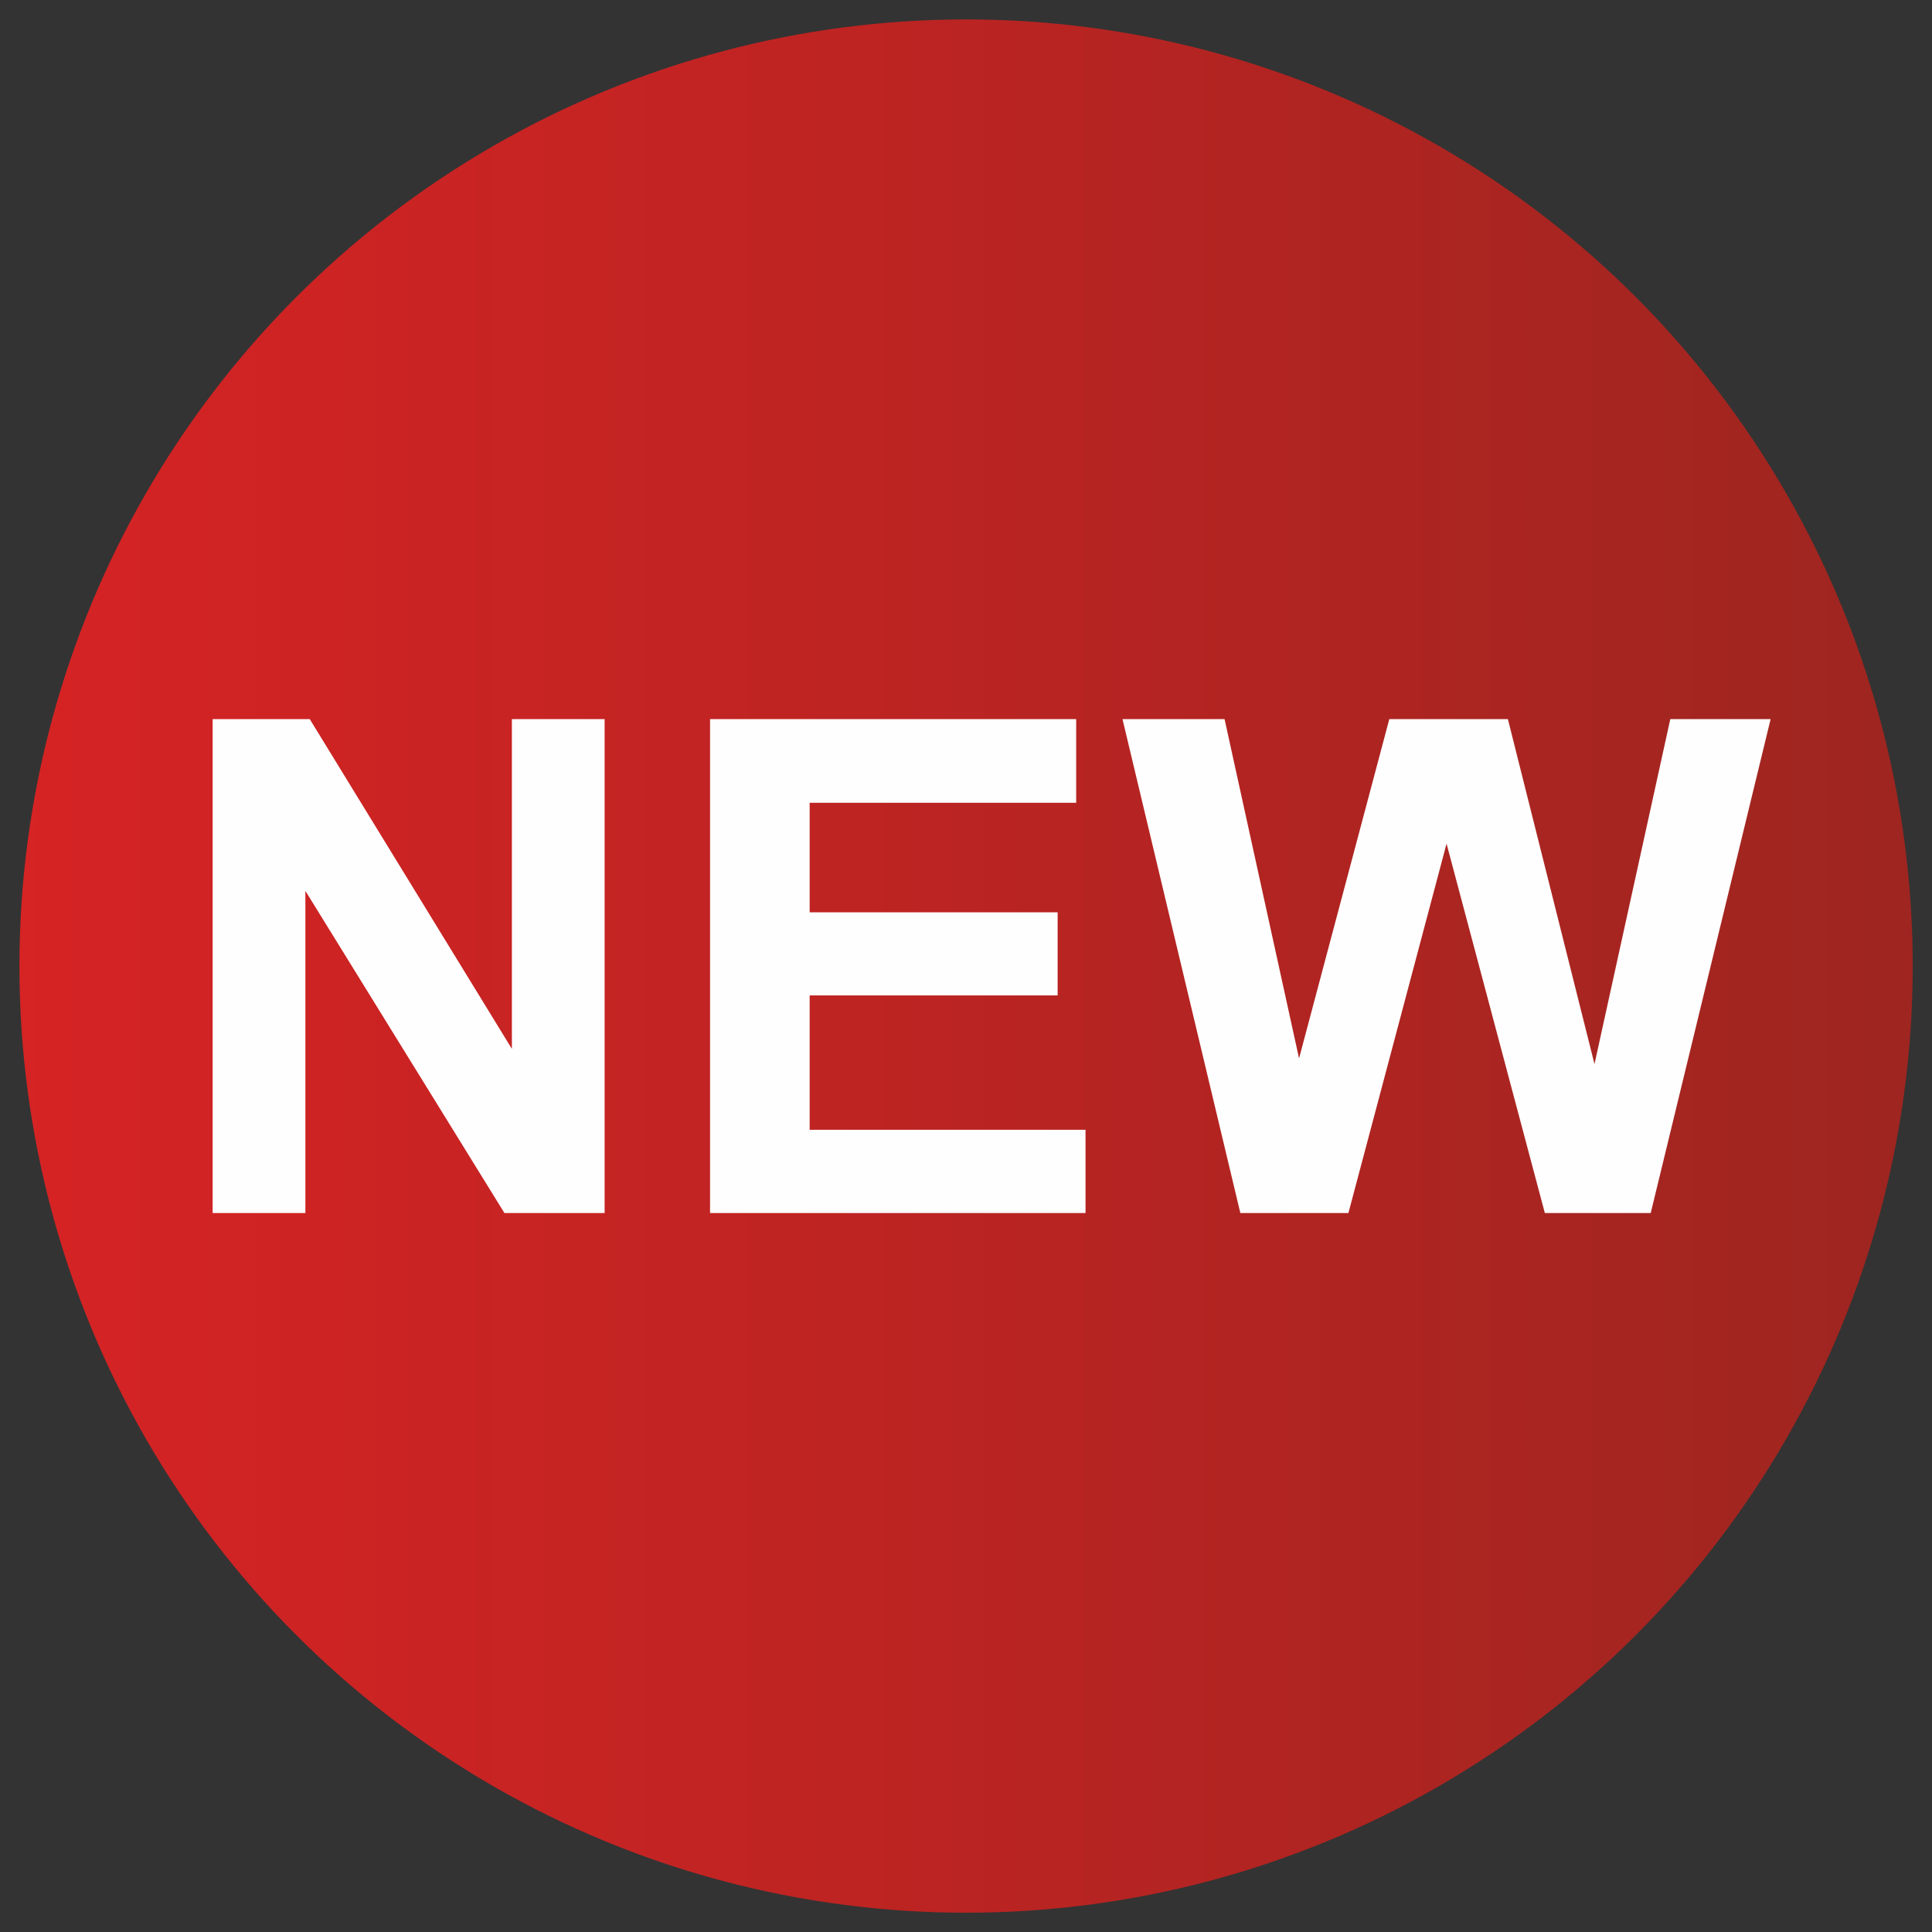 <?xml version="1.0" encoding="UTF-8"?>
<!DOCTYPE svg PUBLIC "-//W3C//DTD SVG 1.1//EN" "http://www.w3.org/Graphics/SVG/1.1/DTD/svg11.dtd">
<!-- Creator: CorelDRAW -->
<svg xmlns="http://www.w3.org/2000/svg" xml:space="preserve" width="13.229mm" height="13.229mm" style="shape-rendering:geometricPrecision; text-rendering:geometricPrecision; image-rendering:optimizeQuality; fill-rule:evenodd; clip-rule:evenodd"
viewBox="0 0 13.229 13.229"
 xmlns:xlink="http://www.w3.org/1999/xlink">
 <rect x="0" y="0" width="13.229" height="13.229" fill="#333333" stroke="none"/>
 <defs>
  <style type="text/css">
   <![CDATA[
    .fil1 {fill:#FEFEFE;fill-rule:nonzero}
    .fil0 {fill:url(#id0)}
   ]]>
  </style>
  <linearGradient id="id0" gradientUnits="userSpaceOnUse" x1="0.132" y1="6.615" x2="13.097" y2="6.615">
   <stop offset="0" style="stop-color:#D62324"/>
   <stop offset="1" style="stop-color:#9E2520"/>
  </linearGradient>
 </defs>
 <g id="Réteg_x0020_1">
  <circle class="fil0" cx="6.615" cy="6.615" r="6.482"/>
  <path class="fil1" d="M1.456 8.306l0 -3.382 0.665 0 1.384 2.258 0 -2.258 0.635 0 0 3.382 -0.686 0 -1.363 -2.206 0 2.206 -0.635 0zm3.406 0l0 -3.382 2.507 0 0 0.573 -1.825 0 0 0.75 1.698 0 0 0.569 -1.698 0 0 0.92 1.889 0 0 0.57 -2.572 0zm3.631 0l-0.807 -3.382 0.699 0 0.51 2.323 0.618 -2.323 0.812 0 0.593 2.362 0.519 -2.362 0.687 0 -0.821 3.382 -0.725 0 -0.673 -2.529 -0.672 2.529 -0.74 0z"/>
 </g>
</svg>
